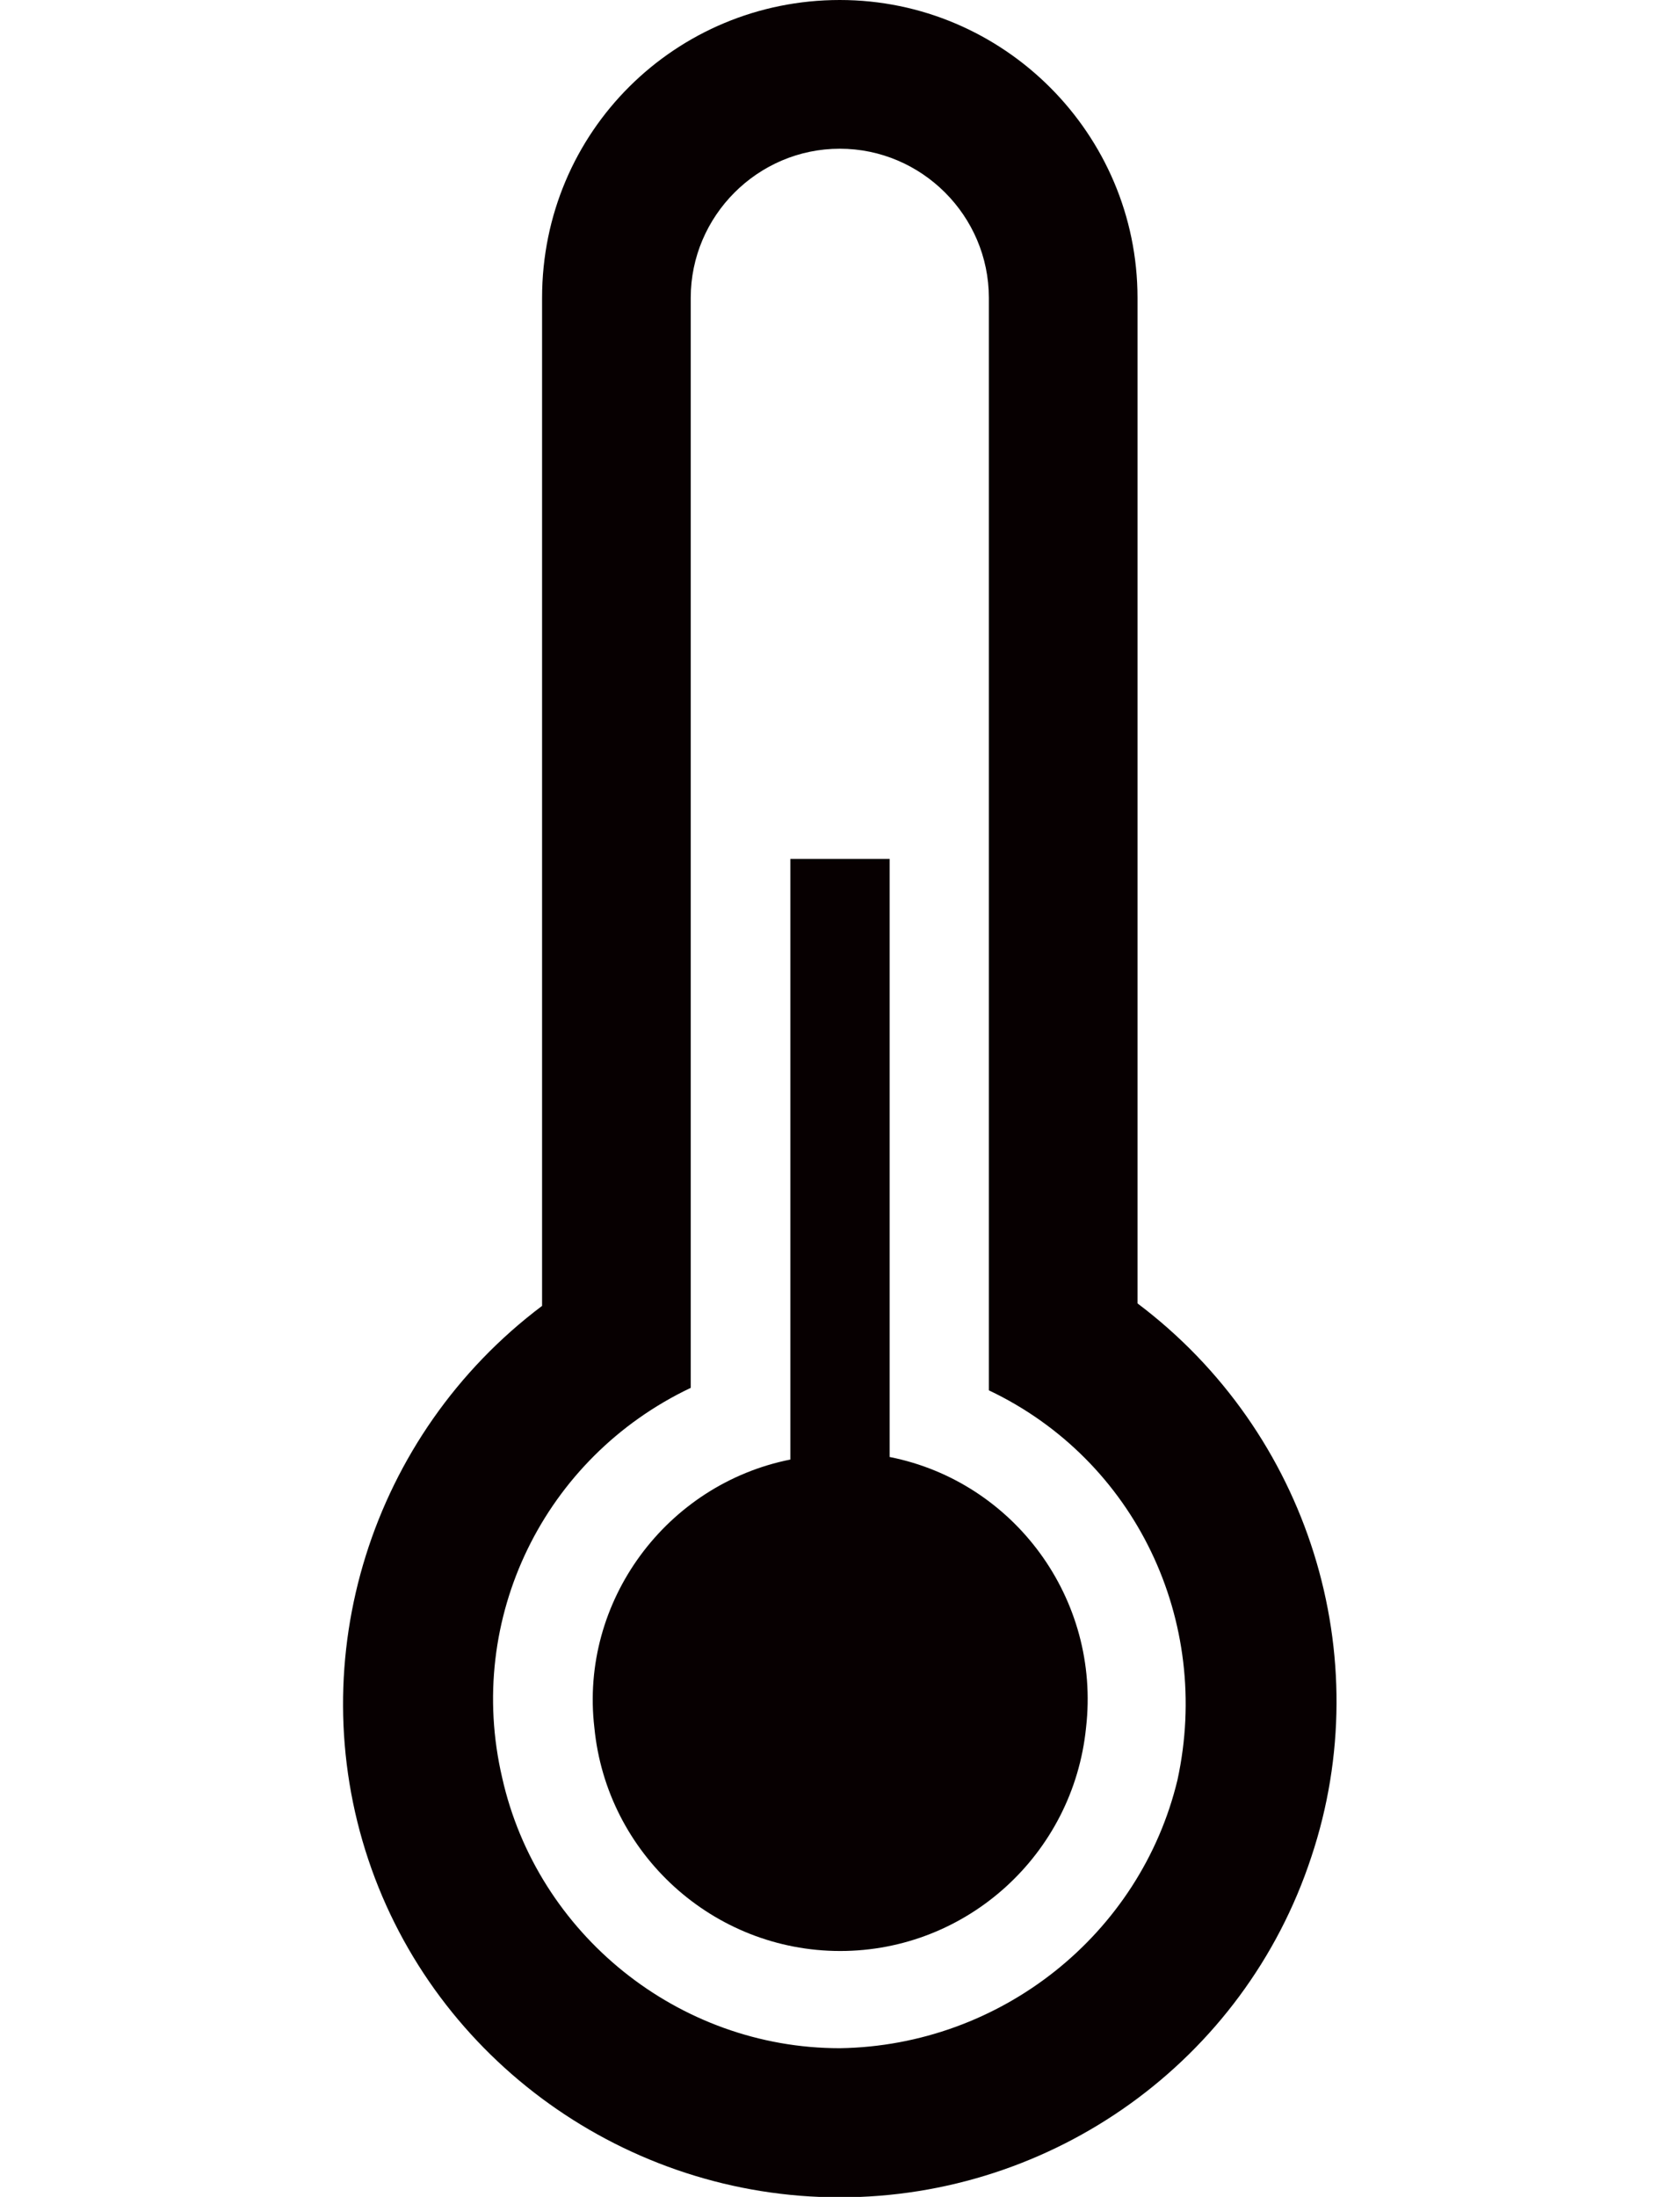 <?xml version="1.0" encoding="UTF-8"?><svg id="_イヤー_1" xmlns="http://www.w3.org/2000/svg" width="14.39mm" height="18.81mm" viewBox="0 0 40.79 53.33"><defs><style>.cls-1{fill:#070001;}</style></defs><path class="cls-1" d="M20.39,49.72c-3.92,0-7.35-2.77-8.2-6.57-.9-3.86,1.02-7.77,4.58-9.46V7.23c0-1.99,1.63-3.62,3.62-3.62s3.62,1.63,3.62,3.62v26.52c3.56,1.69,5.42,5.6,4.58,9.46-.9,3.74-4.28,6.45-8.2,6.51h0Zm7.23-18.08V7.23c0-3.98-3.25-7.23-7.23-7.23s-7.23,3.19-7.23,7.23V31.7c-4.16,3.13-5.85,8.56-4.22,13.44,1.63,4.88,6.27,8.2,11.45,8.2s9.82-3.31,11.45-8.26c1.63-4.88-.06-10.31-4.22-13.44Z"/><path class="cls-1" d="M21.6,35.37v-14.52h-2.41v14.58c-3.01,.6-5.12,3.44-4.76,6.51,.3,3.07,2.89,5.42,5.97,5.42s5.66-2.35,5.97-5.42c.36-3.13-1.75-5.97-4.76-6.57Z"/></svg>